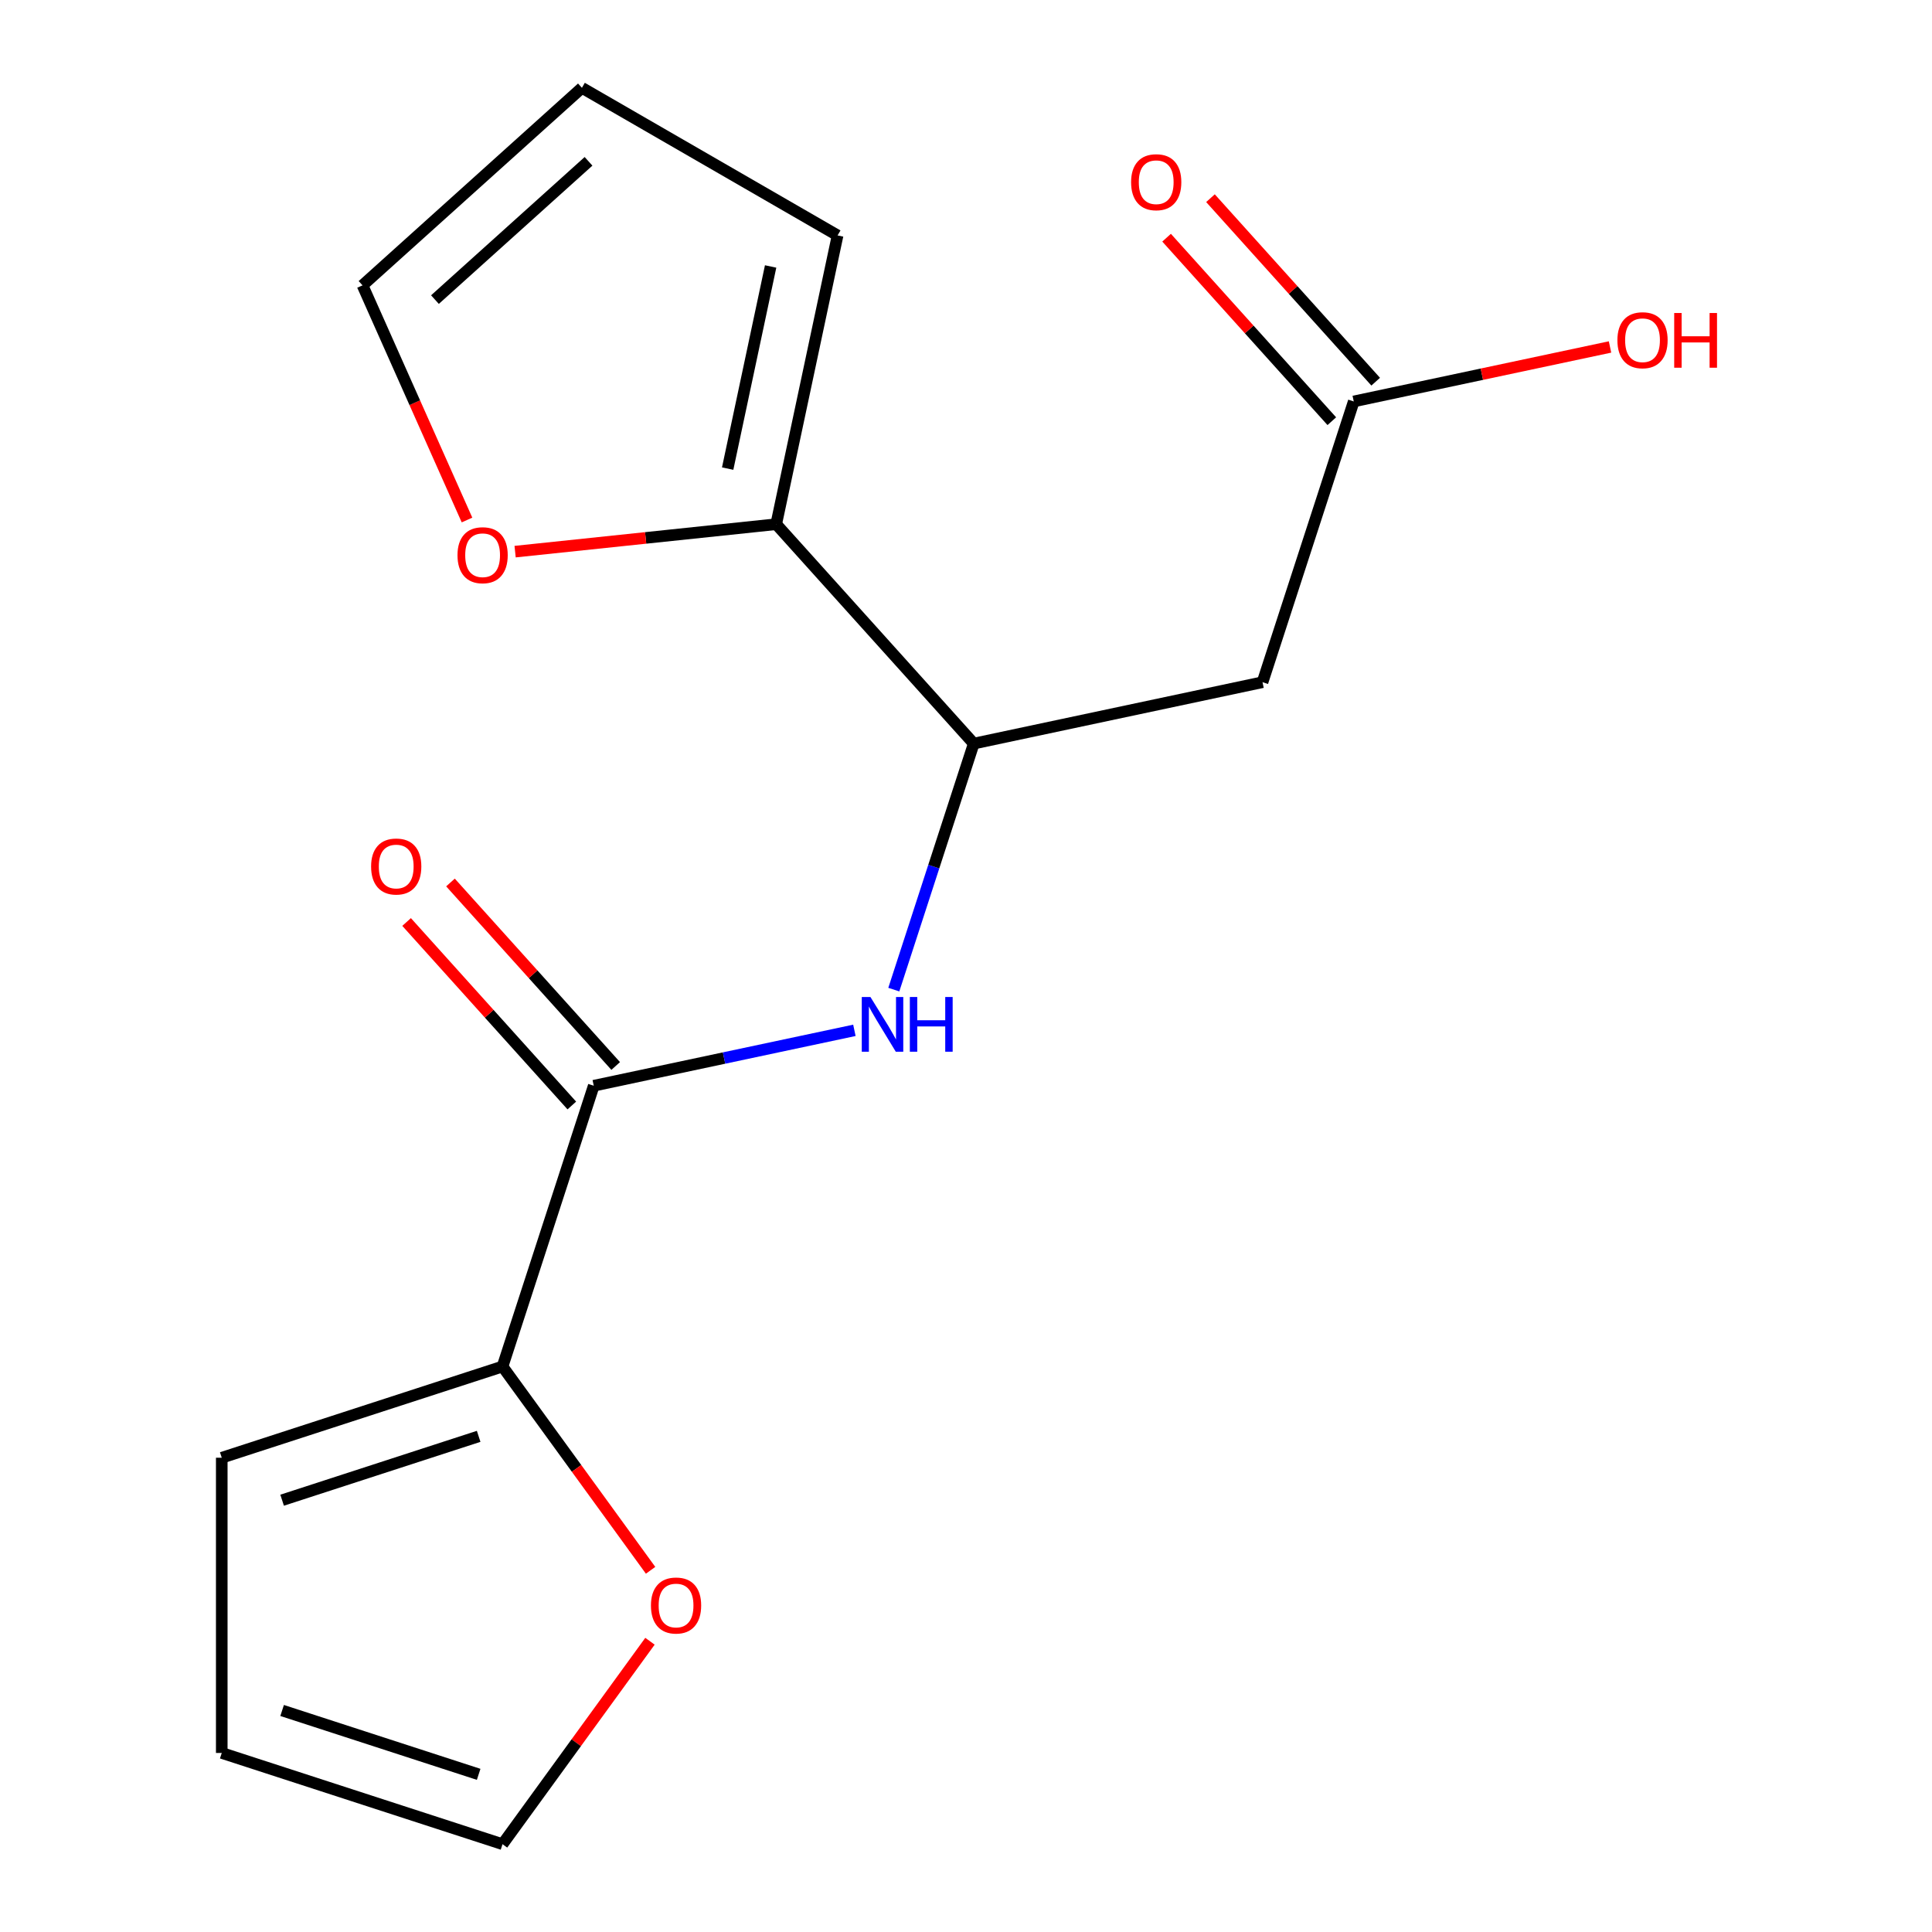 <?xml version='1.0' encoding='iso-8859-1'?>
<svg version='1.1' baseProfile='full'
              xmlns='http://www.w3.org/2000/svg'
                      xmlns:rdkit='http://www.rdkit.org/xml'
                      xmlns:xlink='http://www.w3.org/1999/xlink'
                  xml:space='preserve'
width='1000px' height='1000px' viewBox='0 0 1000 1000'>
<!-- END OF HEADER -->
<rect style='opacity:1.0;fill:#FFFFFF;stroke:none' width='1000' height='1000' x='0' y='0'> </rect>
<path class='bond-0' d='M 307.327,561.975 L 374.78,547.638' style='fill:none;fill-rule:evenodd;stroke:#000000;stroke-width:6px;stroke-linecap:butt;stroke-linejoin:miter;stroke-opacity:1' />
<path class='bond-0' d='M 374.78,547.638 L 442.233,533.3' style='fill:none;fill-rule:evenodd;stroke:#0000FF;stroke-width:6px;stroke-linecap:butt;stroke-linejoin:miter;stroke-opacity:1' />
<path class='bond-2' d='M 307.327,561.975 L 260.108,707.302' style='fill:none;fill-rule:evenodd;stroke:#000000;stroke-width:6px;stroke-linecap:butt;stroke-linejoin:miter;stroke-opacity:1' />
<path class='bond-8' d='M 318.683,551.751 L 275.924,504.263' style='fill:none;fill-rule:evenodd;stroke:#000000;stroke-width:6px;stroke-linecap:butt;stroke-linejoin:miter;stroke-opacity:1' />
<path class='bond-8' d='M 275.924,504.263 L 233.166,456.775' style='fill:none;fill-rule:evenodd;stroke:#FF0000;stroke-width:6px;stroke-linecap:butt;stroke-linejoin:miter;stroke-opacity:1' />
<path class='bond-8' d='M 295.972,572.2 L 253.213,524.712' style='fill:none;fill-rule:evenodd;stroke:#000000;stroke-width:6px;stroke-linecap:butt;stroke-linejoin:miter;stroke-opacity:1' />
<path class='bond-8' d='M 253.213,524.712 L 210.455,477.224' style='fill:none;fill-rule:evenodd;stroke:#FF0000;stroke-width:6px;stroke-linecap:butt;stroke-linejoin:miter;stroke-opacity:1' />
<path class='bond-1' d='M 462.635,512.225 L 483.324,448.552' style='fill:none;fill-rule:evenodd;stroke:#0000FF;stroke-width:6px;stroke-linecap:butt;stroke-linejoin:miter;stroke-opacity:1' />
<path class='bond-1' d='M 483.324,448.552 L 504.013,384.879' style='fill:none;fill-rule:evenodd;stroke:#000000;stroke-width:6px;stroke-linecap:butt;stroke-linejoin:miter;stroke-opacity:1' />
<path class='bond-3' d='M 504.013,384.879 L 653.478,353.109' style='fill:none;fill-rule:evenodd;stroke:#000000;stroke-width:6px;stroke-linecap:butt;stroke-linejoin:miter;stroke-opacity:1' />
<path class='bond-4' d='M 504.013,384.879 L 401.766,271.323' style='fill:none;fill-rule:evenodd;stroke:#000000;stroke-width:6px;stroke-linecap:butt;stroke-linejoin:miter;stroke-opacity:1' />
<path class='bond-6' d='M 260.108,707.302 L 298.426,760.043' style='fill:none;fill-rule:evenodd;stroke:#000000;stroke-width:6px;stroke-linecap:butt;stroke-linejoin:miter;stroke-opacity:1' />
<path class='bond-6' d='M 298.426,760.043 L 336.745,812.783' style='fill:none;fill-rule:evenodd;stroke:#FF0000;stroke-width:6px;stroke-linecap:butt;stroke-linejoin:miter;stroke-opacity:1' />
<path class='bond-9' d='M 260.108,707.302 L 114.782,754.521' style='fill:none;fill-rule:evenodd;stroke:#000000;stroke-width:6px;stroke-linecap:butt;stroke-linejoin:miter;stroke-opacity:1' />
<path class='bond-9' d='M 247.753,743.45 L 146.025,776.503' style='fill:none;fill-rule:evenodd;stroke:#000000;stroke-width:6px;stroke-linecap:butt;stroke-linejoin:miter;stroke-opacity:1' />
<path class='bond-5' d='M 653.478,353.109 L 700.698,207.783' style='fill:none;fill-rule:evenodd;stroke:#000000;stroke-width:6px;stroke-linecap:butt;stroke-linejoin:miter;stroke-opacity:1' />
<path class='bond-7' d='M 401.766,271.323 L 334.192,278.425' style='fill:none;fill-rule:evenodd;stroke:#000000;stroke-width:6px;stroke-linecap:butt;stroke-linejoin:miter;stroke-opacity:1' />
<path class='bond-7' d='M 334.192,278.425 L 266.618,285.528' style='fill:none;fill-rule:evenodd;stroke:#FF0000;stroke-width:6px;stroke-linecap:butt;stroke-linejoin:miter;stroke-opacity:1' />
<path class='bond-10' d='M 401.766,271.323 L 433.536,121.857' style='fill:none;fill-rule:evenodd;stroke:#000000;stroke-width:6px;stroke-linecap:butt;stroke-linejoin:miter;stroke-opacity:1' />
<path class='bond-10' d='M 376.638,242.549 L 398.877,137.923' style='fill:none;fill-rule:evenodd;stroke:#000000;stroke-width:6px;stroke-linecap:butt;stroke-linejoin:miter;stroke-opacity:1' />
<path class='bond-15' d='M 712.053,197.558 L 669.295,150.07' style='fill:none;fill-rule:evenodd;stroke:#000000;stroke-width:6px;stroke-linecap:butt;stroke-linejoin:miter;stroke-opacity:1' />
<path class='bond-15' d='M 669.295,150.07 L 626.537,102.582' style='fill:none;fill-rule:evenodd;stroke:#FF0000;stroke-width:6px;stroke-linecap:butt;stroke-linejoin:miter;stroke-opacity:1' />
<path class='bond-15' d='M 689.342,218.008 L 646.584,170.52' style='fill:none;fill-rule:evenodd;stroke:#000000;stroke-width:6px;stroke-linecap:butt;stroke-linejoin:miter;stroke-opacity:1' />
<path class='bond-15' d='M 646.584,170.52 L 603.825,123.032' style='fill:none;fill-rule:evenodd;stroke:#FF0000;stroke-width:6px;stroke-linecap:butt;stroke-linejoin:miter;stroke-opacity:1' />
<path class='bond-16' d='M 700.698,207.783 L 767.021,193.686' style='fill:none;fill-rule:evenodd;stroke:#000000;stroke-width:6px;stroke-linecap:butt;stroke-linejoin:miter;stroke-opacity:1' />
<path class='bond-16' d='M 767.021,193.686 L 833.344,179.588' style='fill:none;fill-rule:evenodd;stroke:#FF0000;stroke-width:6px;stroke-linecap:butt;stroke-linejoin:miter;stroke-opacity:1' />
<path class='bond-12' d='M 336.425,849.504 L 298.267,902.025' style='fill:none;fill-rule:evenodd;stroke:#FF0000;stroke-width:6px;stroke-linecap:butt;stroke-linejoin:miter;stroke-opacity:1' />
<path class='bond-12' d='M 298.267,902.025 L 260.108,954.545' style='fill:none;fill-rule:evenodd;stroke:#000000;stroke-width:6px;stroke-linecap:butt;stroke-linejoin:miter;stroke-opacity:1' />
<path class='bond-11' d='M 241.722,269.155 L 214.684,208.428' style='fill:none;fill-rule:evenodd;stroke:#FF0000;stroke-width:6px;stroke-linecap:butt;stroke-linejoin:miter;stroke-opacity:1' />
<path class='bond-11' d='M 214.684,208.428 L 187.647,147.701' style='fill:none;fill-rule:evenodd;stroke:#000000;stroke-width:6px;stroke-linecap:butt;stroke-linejoin:miter;stroke-opacity:1' />
<path class='bond-13' d='M 114.782,754.521 L 114.782,907.326' style='fill:none;fill-rule:evenodd;stroke:#000000;stroke-width:6px;stroke-linecap:butt;stroke-linejoin:miter;stroke-opacity:1' />
<path class='bond-14' d='M 433.536,121.857 L 301.203,45.455' style='fill:none;fill-rule:evenodd;stroke:#000000;stroke-width:6px;stroke-linecap:butt;stroke-linejoin:miter;stroke-opacity:1' />
<path class='bond-18' d='M 187.647,147.701 L 301.203,45.455' style='fill:none;fill-rule:evenodd;stroke:#000000;stroke-width:6px;stroke-linecap:butt;stroke-linejoin:miter;stroke-opacity:1' />
<path class='bond-18' d='M 225.129,155.075 L 304.619,83.503' style='fill:none;fill-rule:evenodd;stroke:#000000;stroke-width:6px;stroke-linecap:butt;stroke-linejoin:miter;stroke-opacity:1' />
<path class='bond-17' d='M 260.108,954.545 L 114.782,907.326' style='fill:none;fill-rule:evenodd;stroke:#000000;stroke-width:6px;stroke-linecap:butt;stroke-linejoin:miter;stroke-opacity:1' />
<path class='bond-17' d='M 247.753,918.397 L 146.025,885.344' style='fill:none;fill-rule:evenodd;stroke:#000000;stroke-width:6px;stroke-linecap:butt;stroke-linejoin:miter;stroke-opacity:1' />
<path  class='atom-1' d='M 450.533 516.045
L 459.813 531.045
Q 460.733 532.525, 462.213 535.205
Q 463.693 537.885, 463.773 538.045
L 463.773 516.045
L 467.533 516.045
L 467.533 544.365
L 463.653 544.365
L 453.693 527.965
Q 452.533 526.045, 451.293 523.845
Q 450.093 521.645, 449.733 520.965
L 449.733 544.365
L 446.053 544.365
L 446.053 516.045
L 450.533 516.045
' fill='#0000FF'/>
<path  class='atom-1' d='M 470.933 516.045
L 474.773 516.045
L 474.773 528.085
L 489.253 528.085
L 489.253 516.045
L 493.093 516.045
L 493.093 544.365
L 489.253 544.365
L 489.253 531.285
L 474.773 531.285
L 474.773 544.365
L 470.933 544.365
L 470.933 516.045
' fill='#0000FF'/>
<path  class='atom-7' d='M 336.925 831.004
Q 336.925 824.204, 340.285 820.404
Q 343.645 816.604, 349.925 816.604
Q 356.205 816.604, 359.565 820.404
Q 362.925 824.204, 362.925 831.004
Q 362.925 837.884, 359.525 841.804
Q 356.125 845.684, 349.925 845.684
Q 343.685 845.684, 340.285 841.804
Q 336.925 837.924, 336.925 831.004
M 349.925 842.484
Q 354.245 842.484, 356.565 839.604
Q 358.925 836.684, 358.925 831.004
Q 358.925 825.444, 356.565 822.644
Q 354.245 819.804, 349.925 819.804
Q 345.605 819.804, 343.245 822.604
Q 340.925 825.404, 340.925 831.004
Q 340.925 836.724, 343.245 839.604
Q 345.605 842.484, 349.925 842.484
' fill='#FF0000'/>
<path  class='atom-8' d='M 236.798 287.375
Q 236.798 280.575, 240.158 276.775
Q 243.518 272.975, 249.798 272.975
Q 256.078 272.975, 259.438 276.775
Q 262.798 280.575, 262.798 287.375
Q 262.798 294.255, 259.398 298.175
Q 255.998 302.055, 249.798 302.055
Q 243.558 302.055, 240.158 298.175
Q 236.798 294.295, 236.798 287.375
M 249.798 298.855
Q 254.118 298.855, 256.438 295.975
Q 258.798 293.055, 258.798 287.375
Q 258.798 281.815, 256.438 279.015
Q 254.118 276.175, 249.798 276.175
Q 245.478 276.175, 243.118 278.975
Q 240.798 281.775, 240.798 287.375
Q 240.798 293.095, 243.118 295.975
Q 245.478 298.855, 249.798 298.855
' fill='#FF0000'/>
<path  class='atom-9' d='M 192.081 448.499
Q 192.081 441.699, 195.441 437.899
Q 198.801 434.099, 205.081 434.099
Q 211.361 434.099, 214.721 437.899
Q 218.081 441.699, 218.081 448.499
Q 218.081 455.379, 214.681 459.299
Q 211.281 463.179, 205.081 463.179
Q 198.841 463.179, 195.441 459.299
Q 192.081 455.419, 192.081 448.499
M 205.081 459.979
Q 209.401 459.979, 211.721 457.099
Q 214.081 454.179, 214.081 448.499
Q 214.081 442.939, 211.721 440.139
Q 209.401 437.299, 205.081 437.299
Q 200.761 437.299, 198.401 440.099
Q 196.081 442.899, 196.081 448.499
Q 196.081 454.219, 198.401 457.099
Q 200.761 459.979, 205.081 459.979
' fill='#FF0000'/>
<path  class='atom-16' d='M 585.451 94.307
Q 585.451 87.507, 588.811 83.707
Q 592.171 79.907, 598.451 79.907
Q 604.731 79.907, 608.091 83.707
Q 611.451 87.507, 611.451 94.307
Q 611.451 101.187, 608.051 105.107
Q 604.651 108.987, 598.451 108.987
Q 592.211 108.987, 588.811 105.107
Q 585.451 101.227, 585.451 94.307
M 598.451 105.787
Q 602.771 105.787, 605.091 102.907
Q 607.451 99.987, 607.451 94.307
Q 607.451 88.747, 605.091 85.947
Q 602.771 83.107, 598.451 83.107
Q 594.131 83.107, 591.771 85.907
Q 589.451 88.707, 589.451 94.307
Q 589.451 100.027, 591.771 102.907
Q 594.131 105.787, 598.451 105.787
' fill='#FF0000'/>
<path  class='atom-17' d='M 837.164 176.093
Q 837.164 169.293, 840.524 165.493
Q 843.884 161.693, 850.164 161.693
Q 856.444 161.693, 859.804 165.493
Q 863.164 169.293, 863.164 176.093
Q 863.164 182.973, 859.764 186.893
Q 856.364 190.773, 850.164 190.773
Q 843.924 190.773, 840.524 186.893
Q 837.164 183.013, 837.164 176.093
M 850.164 187.573
Q 854.484 187.573, 856.804 184.693
Q 859.164 181.773, 859.164 176.093
Q 859.164 170.533, 856.804 167.733
Q 854.484 164.893, 850.164 164.893
Q 845.844 164.893, 843.484 167.693
Q 841.164 170.493, 841.164 176.093
Q 841.164 181.813, 843.484 184.693
Q 845.844 187.573, 850.164 187.573
' fill='#FF0000'/>
<path  class='atom-17' d='M 866.564 162.013
L 870.404 162.013
L 870.404 174.053
L 884.884 174.053
L 884.884 162.013
L 888.724 162.013
L 888.724 190.333
L 884.884 190.333
L 884.884 177.253
L 870.404 177.253
L 870.404 190.333
L 866.564 190.333
L 866.564 162.013
' fill='#FF0000'/>
</svg>

